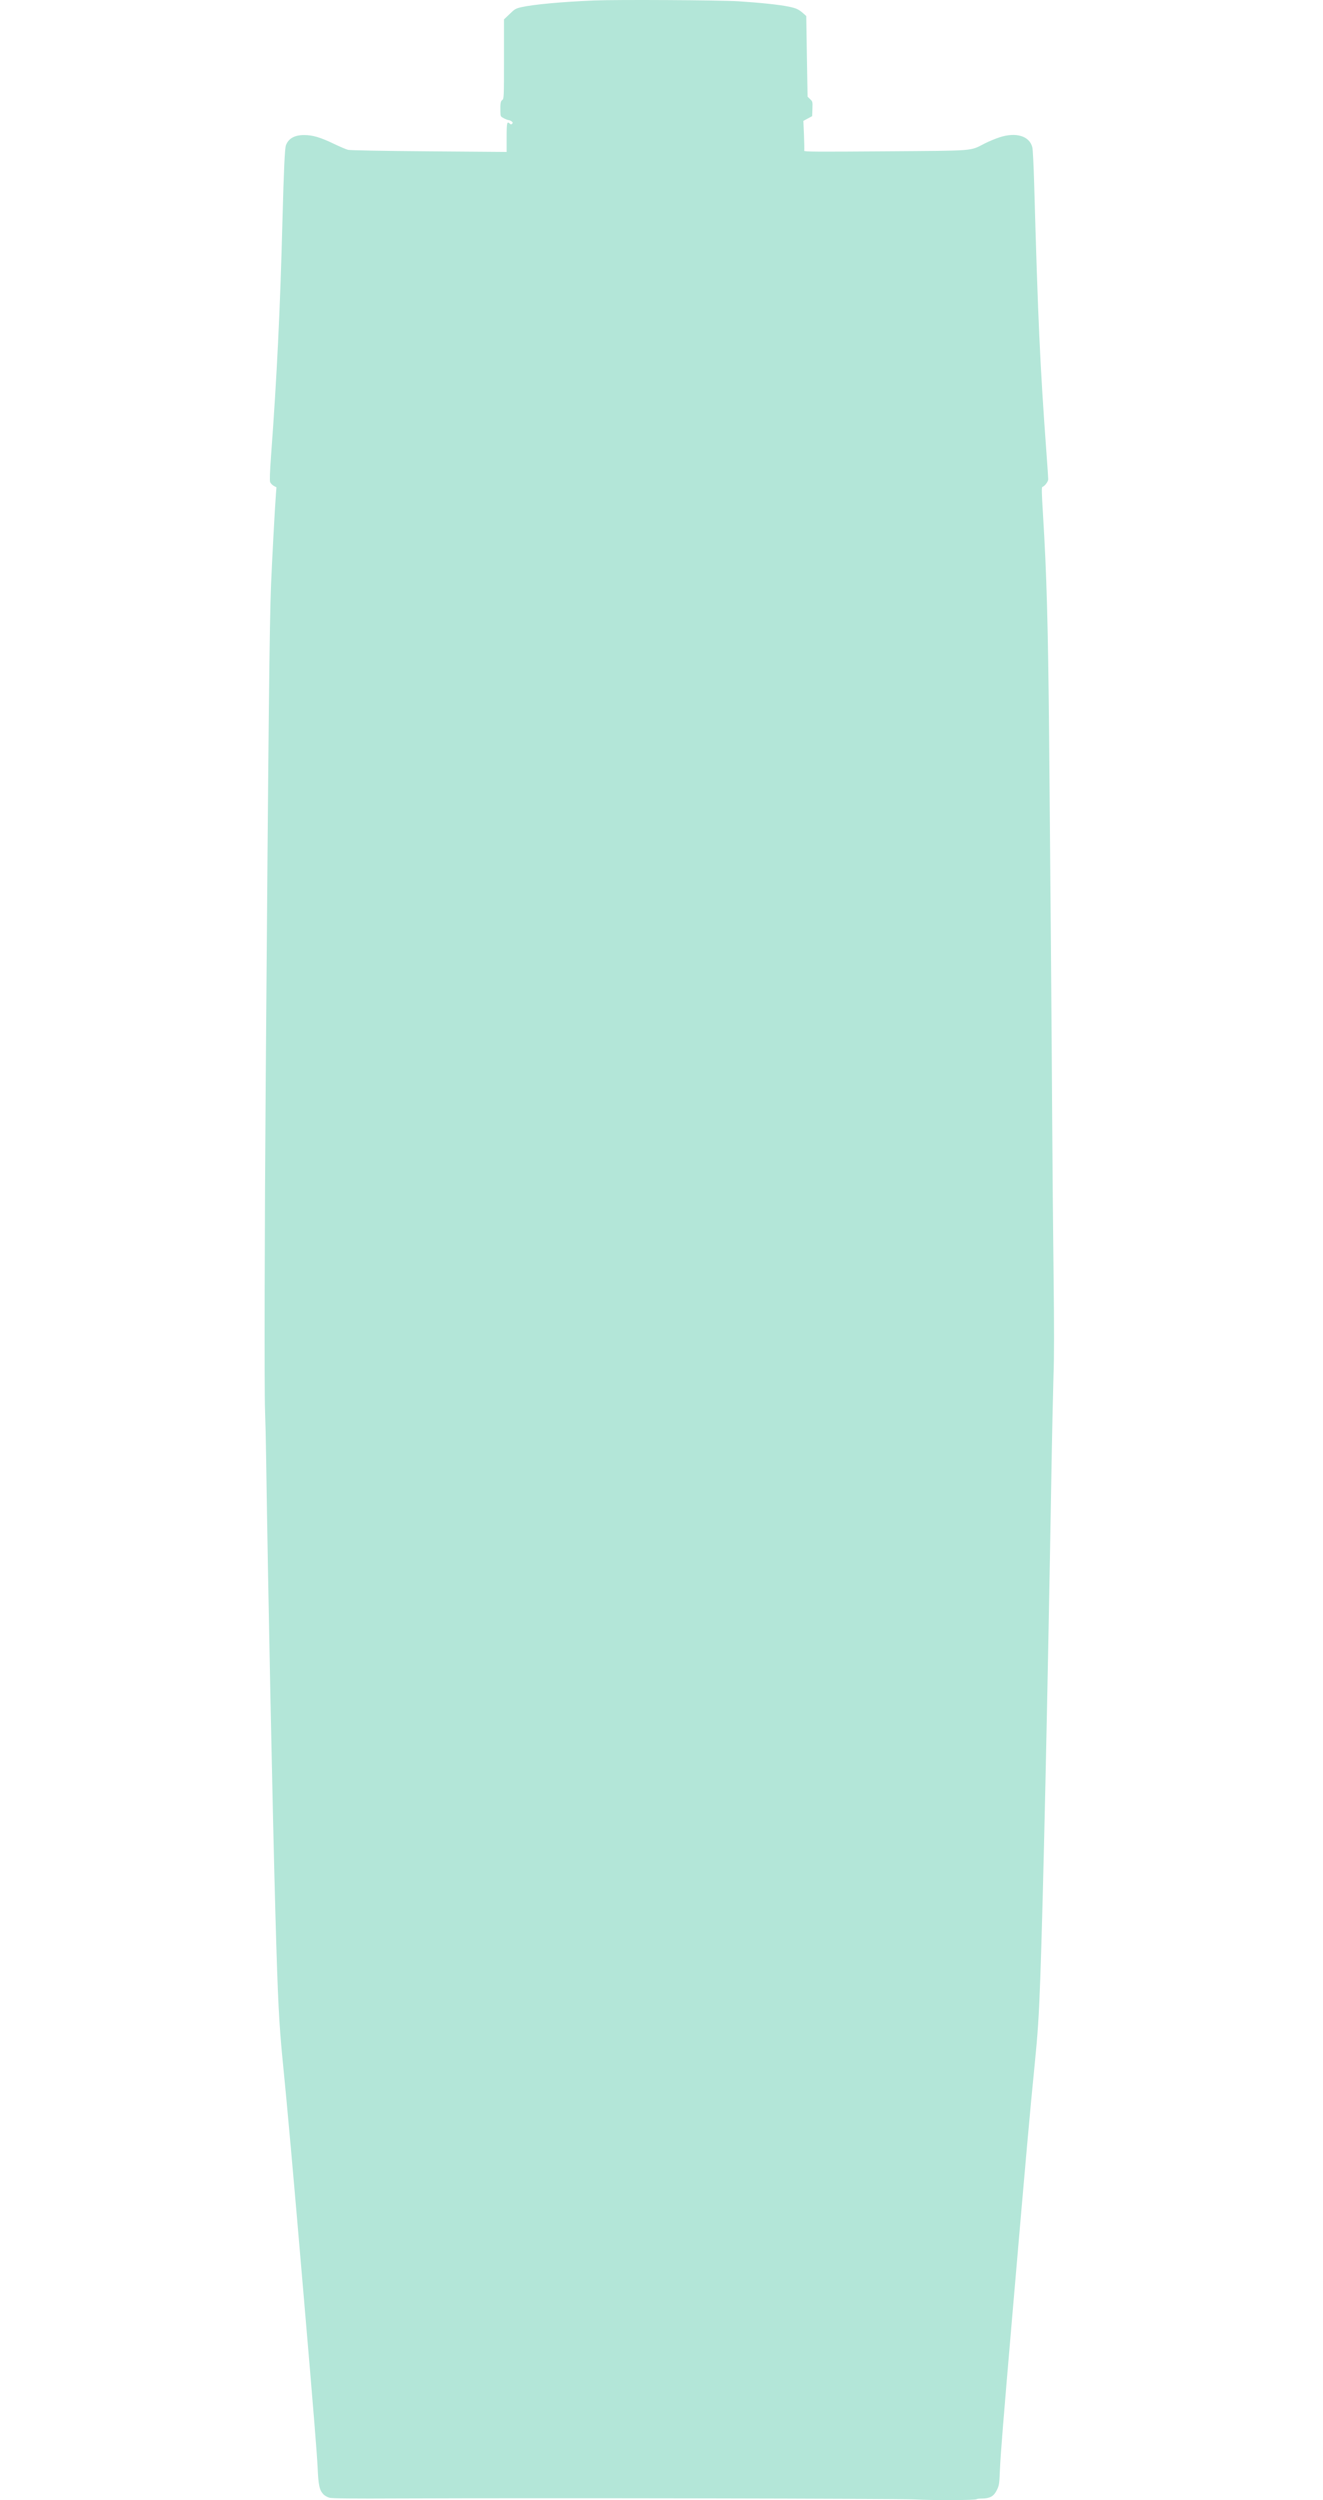 <svg width="90" height="170" viewBox="0 0 90 170" fill="none" xmlns="http://www.w3.org/2000/svg">
<path d="M40.398 0.033C38.245 0.122 36.289 0.302 35.47 0.487C35.081 0.577 35.009 0.619 34.668 0.954L34.285 1.319V4.016C34.285 6.624 34.279 6.719 34.172 6.797C34.052 6.881 34.028 7.018 34.04 7.611C34.046 7.916 34.052 7.927 34.285 8.047C34.411 8.113 34.554 8.167 34.602 8.167C34.644 8.167 34.734 8.203 34.8 8.25C34.889 8.322 34.901 8.352 34.842 8.412C34.782 8.472 34.746 8.472 34.692 8.418C34.489 8.215 34.465 8.328 34.465 9.339V10.332L29.189 10.29C26.079 10.266 23.813 10.224 23.675 10.188C23.549 10.158 23.119 9.973 22.718 9.782C21.785 9.333 21.271 9.183 20.685 9.183C20.039 9.183 19.632 9.411 19.453 9.871C19.375 10.069 19.309 11.426 19.213 15.045C19.058 21.056 18.837 25.607 18.436 31.032C18.358 32.115 18.34 32.677 18.376 32.779C18.406 32.862 18.52 32.982 18.621 33.036L18.807 33.137L18.771 33.586C18.699 34.495 18.495 38.329 18.436 39.836C18.334 42.545 18.268 48.461 18.077 73.33C17.999 83.413 17.975 94.502 18.029 95.878C18.053 96.47 18.089 98.019 18.107 99.317C18.232 107.965 18.543 123.235 18.735 130.149C18.902 136.082 18.98 137.613 19.243 140.257C19.53 143.11 19.949 147.769 20.679 156.346C21.349 164.175 21.558 166.788 21.606 167.769C21.66 169.001 21.725 169.312 22.006 169.611C22.096 169.701 22.276 169.803 22.413 169.839C22.581 169.887 24.004 169.904 27.168 169.887C37.706 169.845 61.02 169.893 62.217 169.952C63.52 170.024 66.397 170.012 66.445 169.934C66.457 169.91 66.624 169.893 66.81 169.893C67.342 169.887 67.611 169.737 67.809 169.324C67.97 169.001 67.982 168.918 68.024 167.895C68.066 166.92 68.227 164.857 68.885 157.213C69.818 146.351 70.064 143.6 70.381 140.436C70.596 138.283 70.674 137.141 70.769 134.485C70.961 129.192 71.26 115.657 71.517 100.633C71.565 97.69 71.637 94.496 71.666 93.545C71.714 92.325 71.714 90.304 71.672 86.727C71.637 83.928 71.595 79.137 71.577 76.081C71.541 69.926 71.457 59.717 71.368 49.974C71.296 42.432 71.2 38.993 70.949 34.932C70.865 33.562 70.853 33.131 70.907 33.113C71.074 33.054 71.308 32.749 71.308 32.587C71.308 32.497 71.254 31.69 71.188 30.805C70.751 24.866 70.608 21.654 70.351 12.473C70.315 11.241 70.261 10.129 70.225 10.009C70.028 9.243 69.113 8.968 67.988 9.339C67.731 9.423 67.282 9.608 66.995 9.752C65.943 10.284 66.481 10.242 60.225 10.29C55.566 10.326 54.687 10.32 54.71 10.254C54.722 10.206 54.716 9.734 54.693 9.195L54.651 8.221L54.95 8.059L55.249 7.898L55.267 7.401C55.285 6.917 55.279 6.899 55.111 6.743L54.938 6.576L54.89 3.837L54.848 1.091L54.71 0.966C54.346 0.637 54.184 0.559 53.652 0.451C53.024 0.32 51.708 0.182 50.225 0.086C48.933 0.009 42.001 -0.033 40.398 0.033Z" fill="#b3e6d8"/>
</svg>
